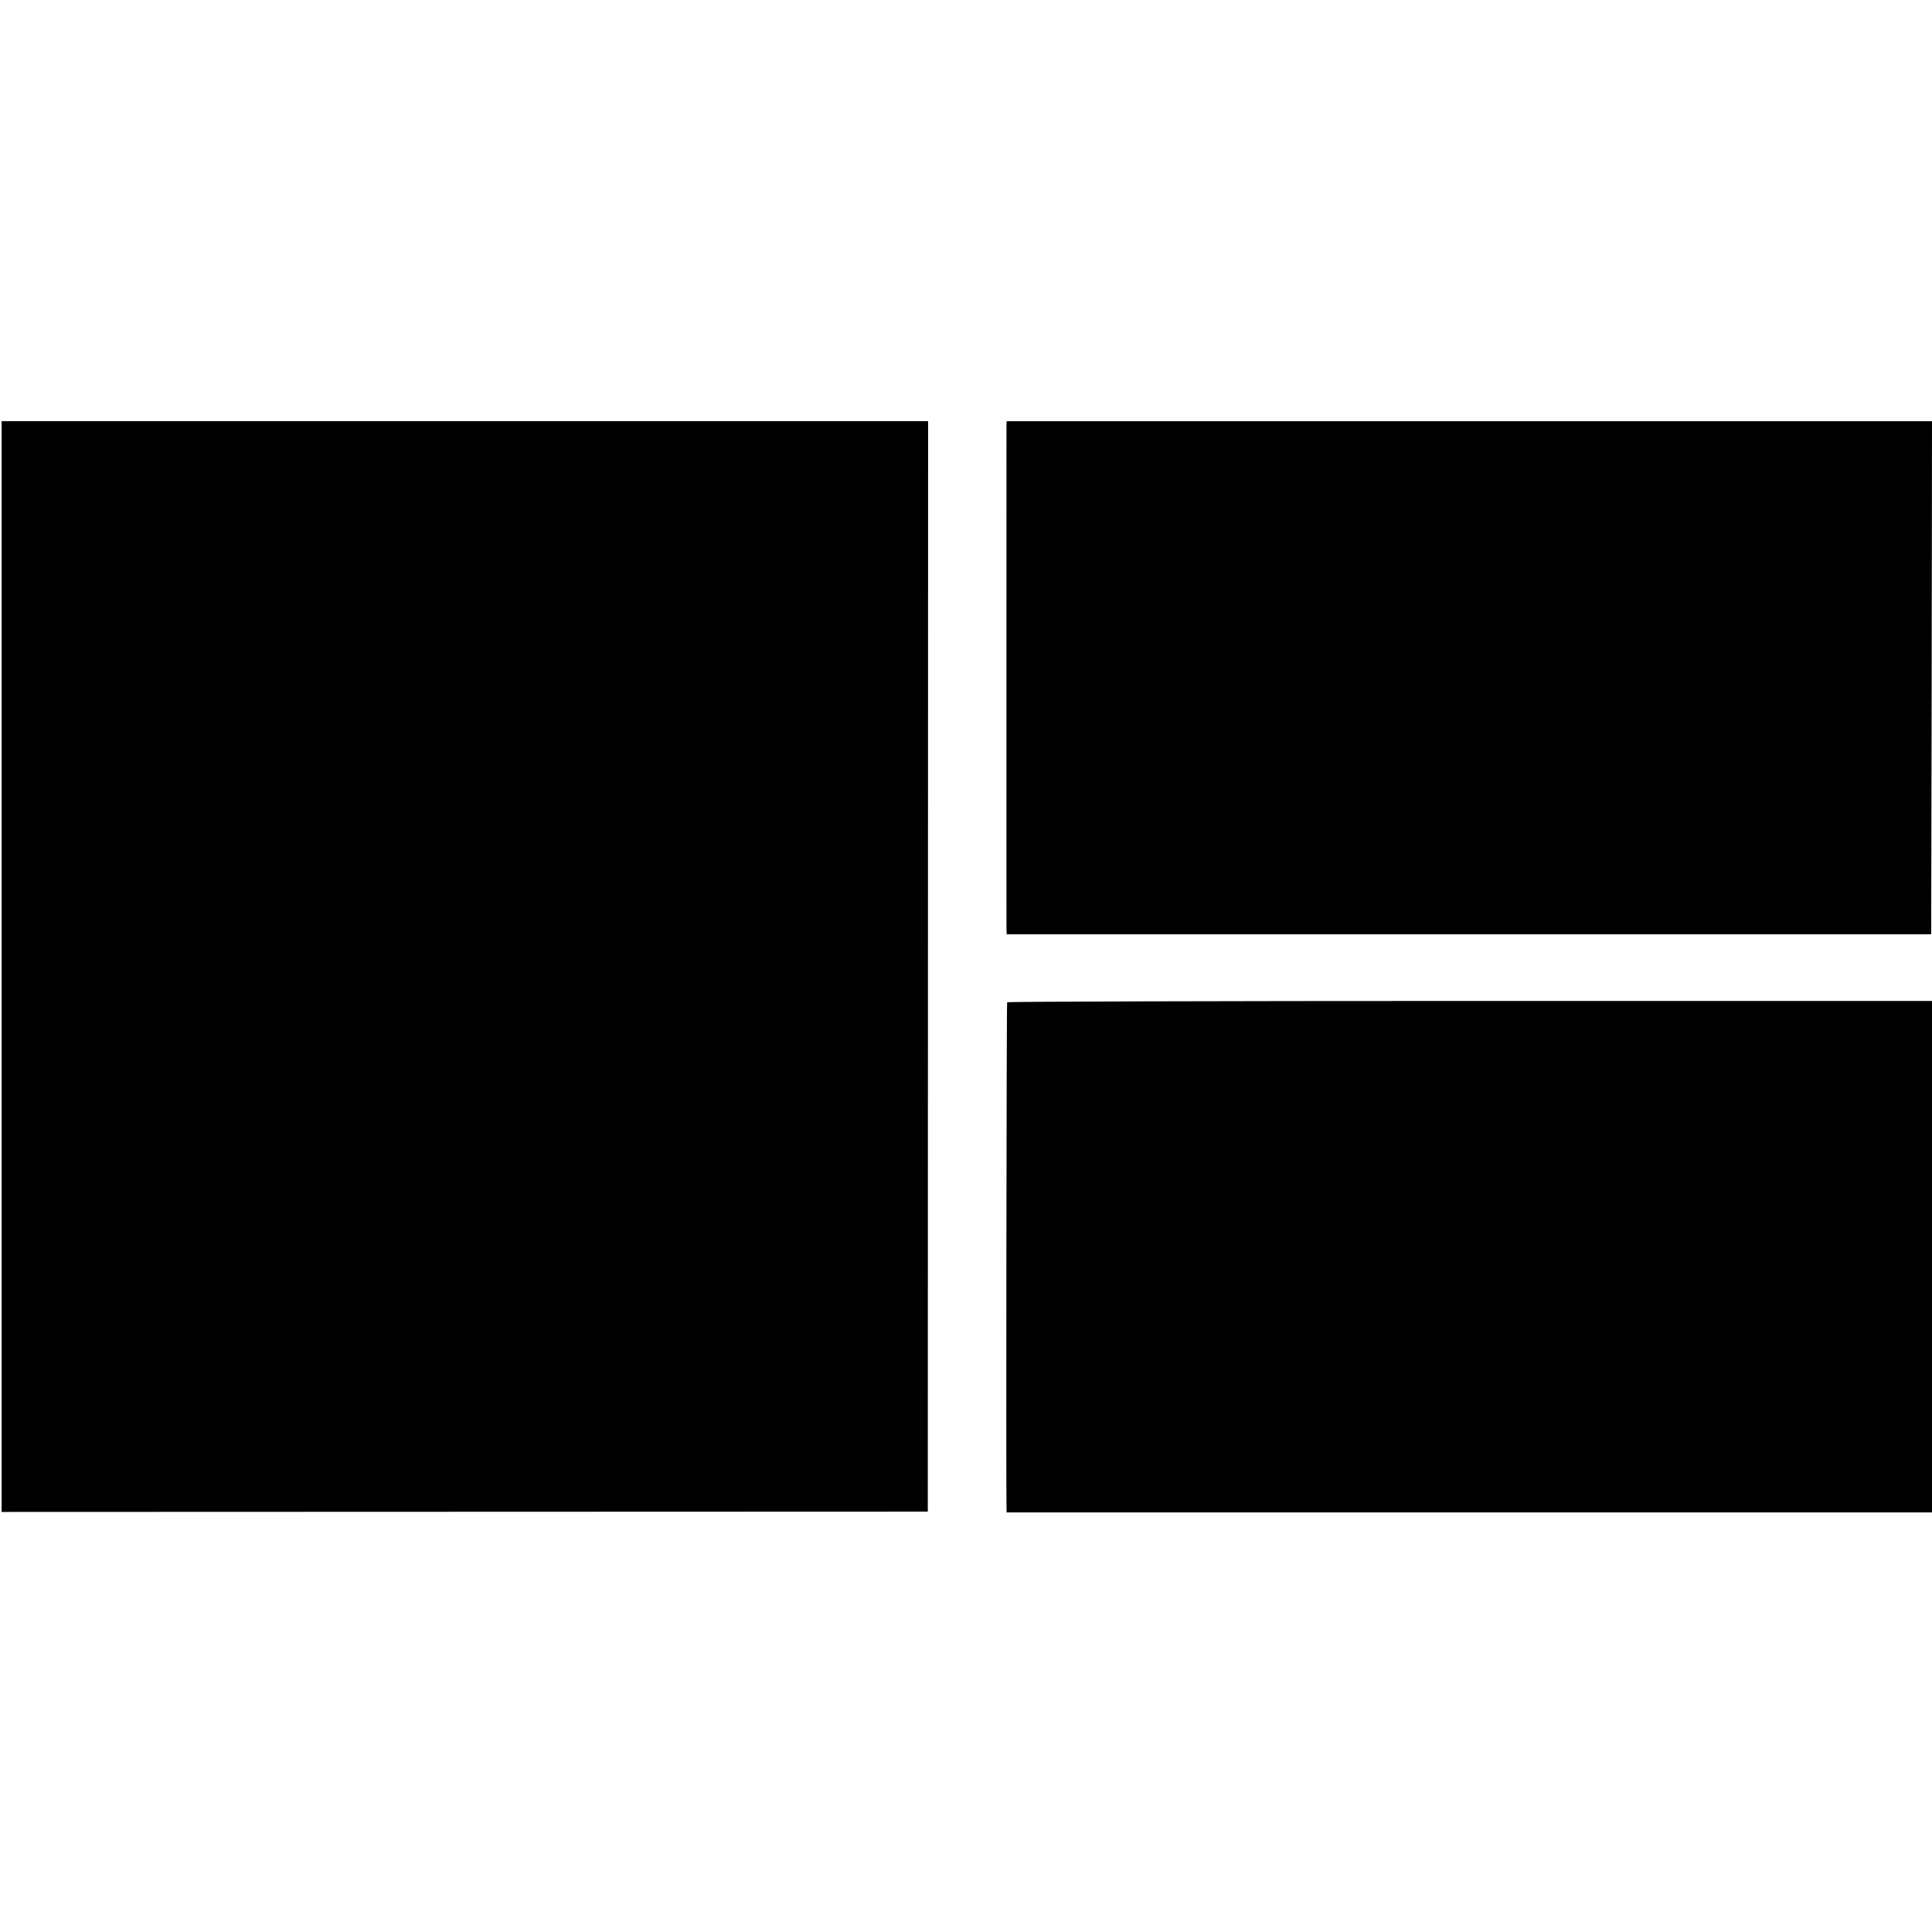 <?xml version="1.0" standalone="no"?>
<!DOCTYPE svg PUBLIC "-//W3C//DTD SVG 20010904//EN"
 "http://www.w3.org/TR/2001/REC-SVG-20010904/DTD/svg10.dtd">
<svg version="1.0" xmlns="http://www.w3.org/2000/svg"
 width="1188pt" height="1188pt" viewBox="0 0 1188 1188"
 preserveAspectRatio="xMidYMid meet">
<g transform="translate(0,1188) scale(0.1,-0.1)"
fill="#000000" stroke="none">
<path d="M10 5936 l0 -3353 2848 1 2847 1 1 3353 1 3352 -2849 0 -2848 0 0
-3354z"/>
<path d="M6189 9263 c0 -44 -1 -3064 0 -3098 l1 -30 2843 0 2842 0 3 1578 2
1577 -2845 0 -2845 0 -1 -27z"/>
<path d="M6193 5717 c-4 -6 -7 -2941 -4 -3109 l1 -28 2845 0 2845 0 0 1573 0
1572 -2841 0 c-1562 0 -2843 -4 -2846 -8z"/>
</g>
</svg>
